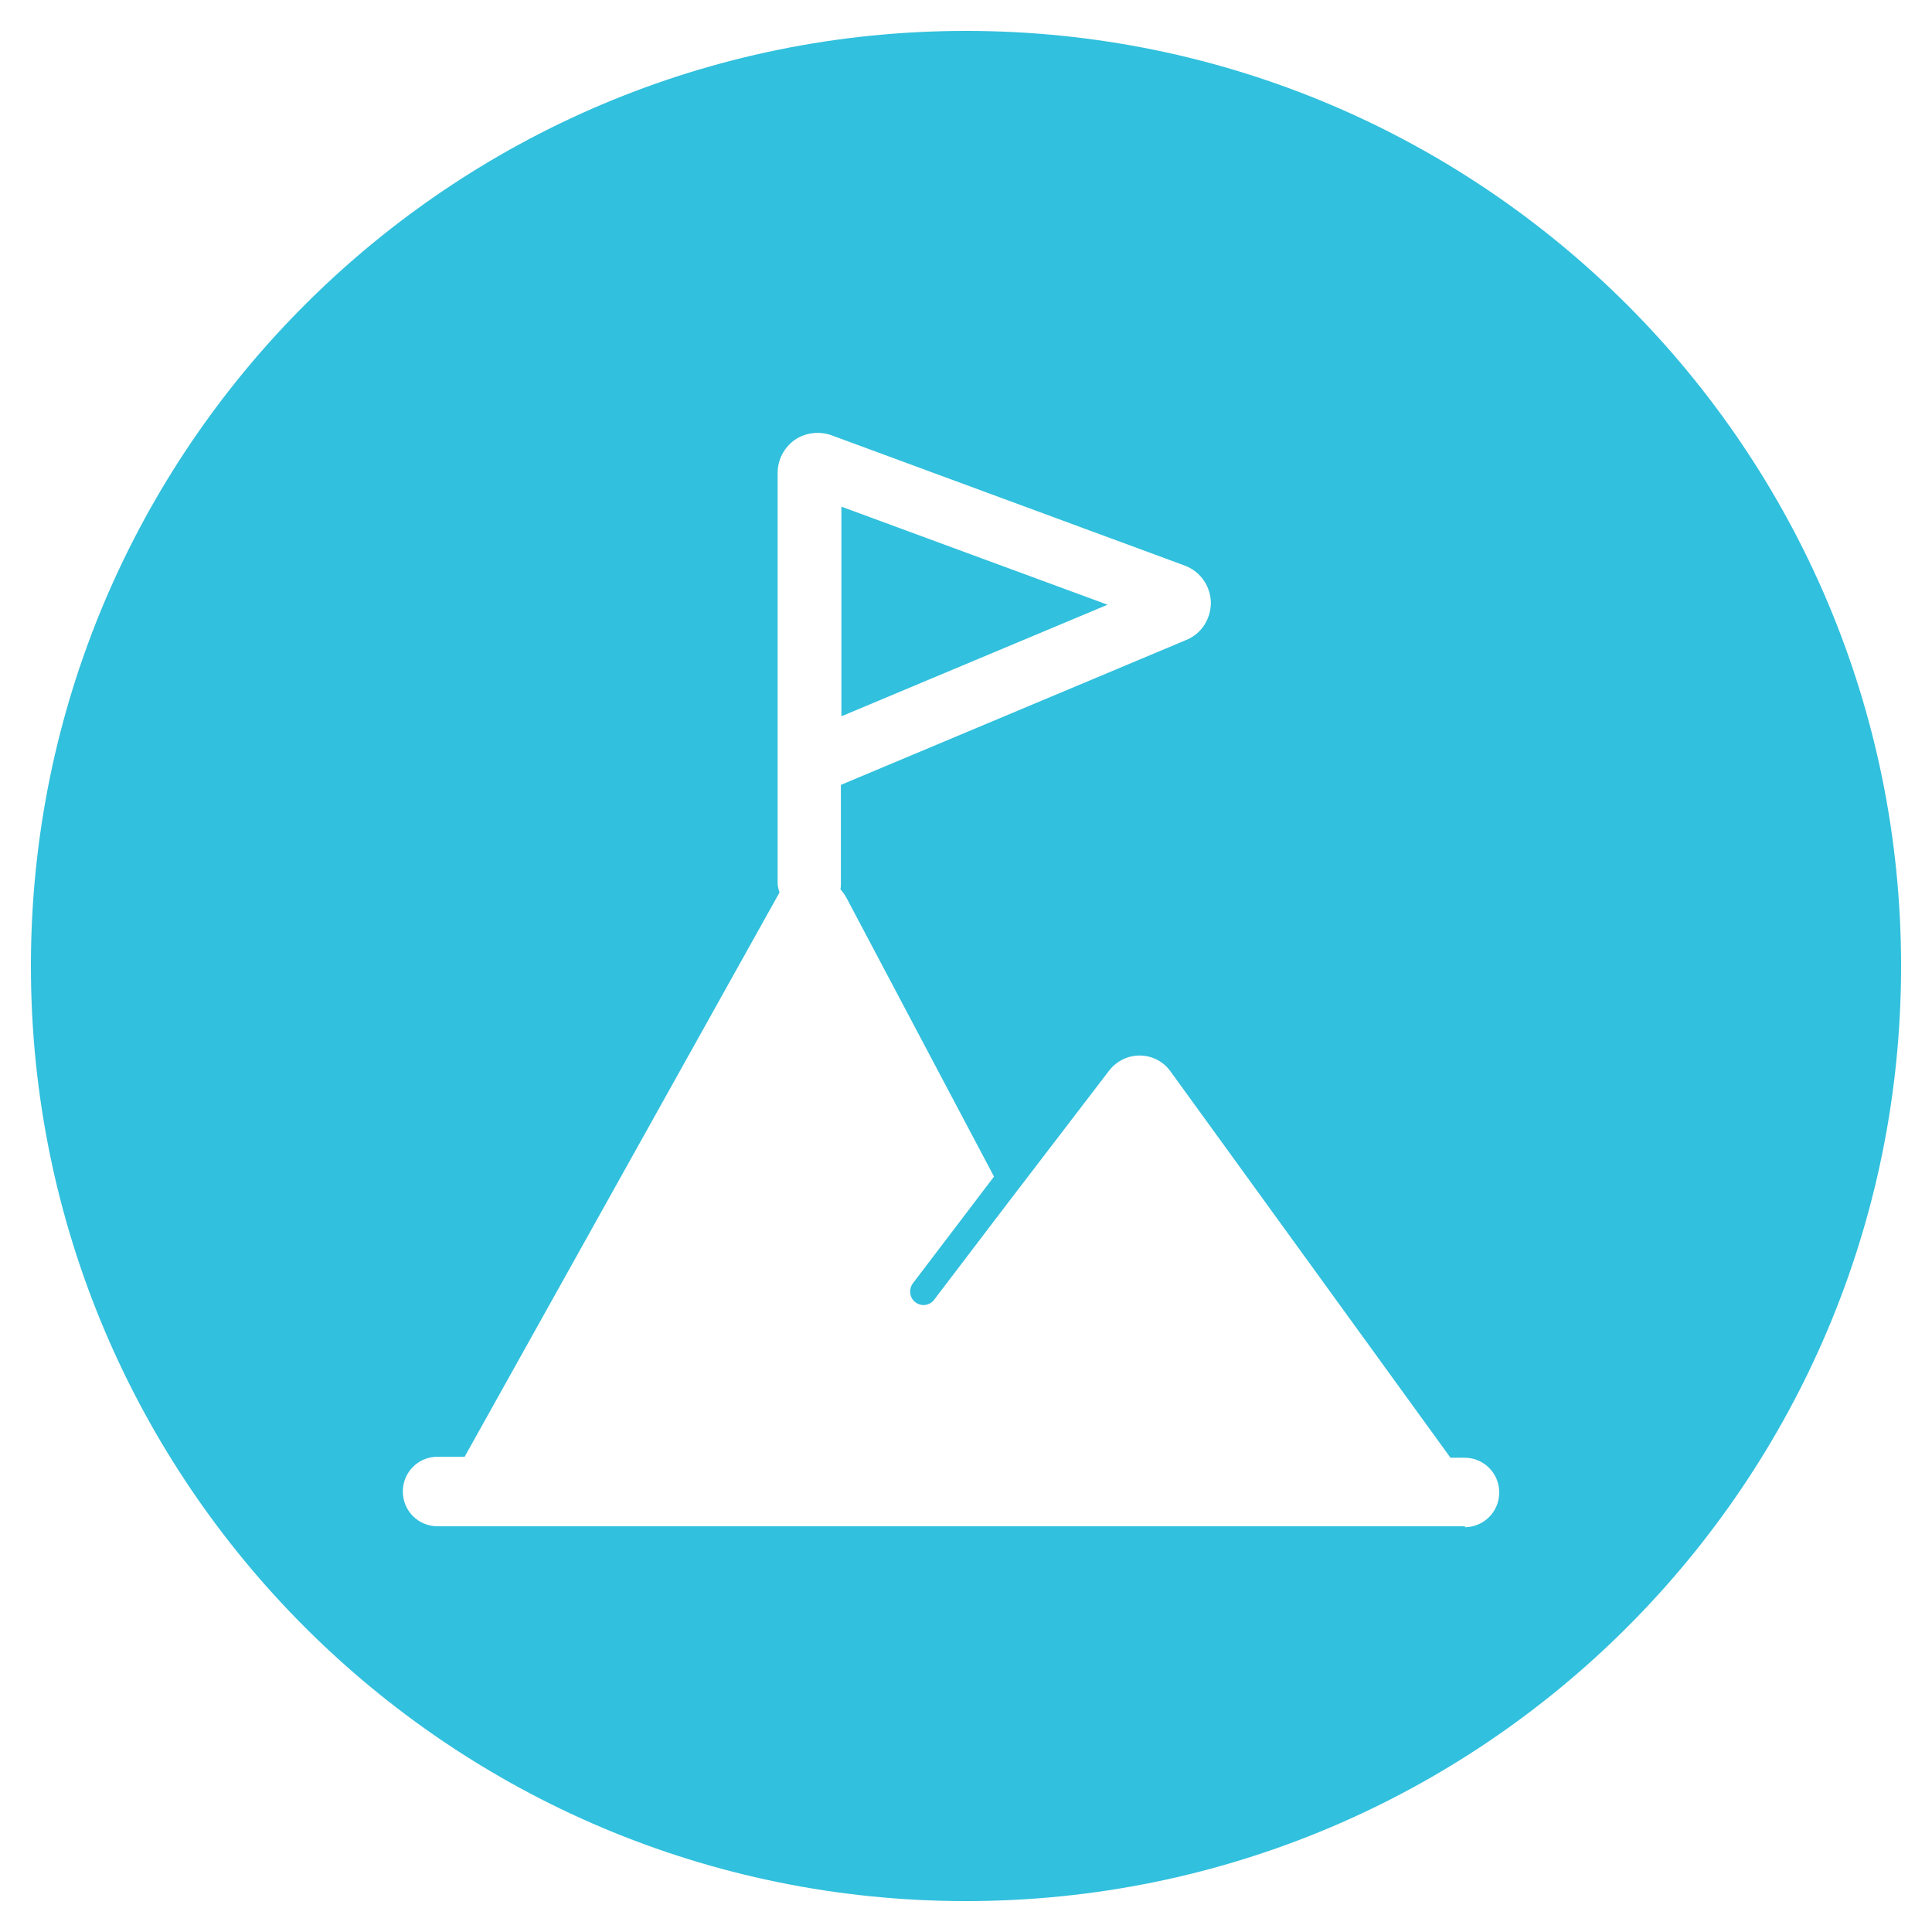 <svg xmlns="http://www.w3.org/2000/svg" xmlns:xlink="http://www.w3.org/1999/xlink" viewBox="0 0 400 400"><defs><style>      .st0 {        fill: #31c0dd;      }      .st1 {        fill: #fff;      }    </style></defs><g id="Modo_de_aislamiento"><path class="st0" d="M630.8,6.4c-106.9,0-193.6,86.7-193.6,193.6s86.7,193.6,193.6,193.6,193.6-86.7,193.6-193.6S737.7,6.4,630.8,6.4ZM612.3,72.5c.7-.7.6-1.7,2.1-1.3,0,21.7,2.1,46.3,11.9,66,6.2,12.5,19.4,25.2,20.8,39.2.7,7.4-.2,14.8-2.5,21.9-1.7,5.3-4.1,13-9.1,16-.3-.9-.6-1.8-1-2.7-4.8-13-10.6-28.4-17-43.8-.4-.9-1.4-1.4-2.4-1.1-.9.3-1.5,1.3-1.2,2.3,4.3,16.1,9,31.8,13.1,45.1.2.7.4,1.3.6,2-10.3-.6-20.8-11.1-26.4-18.6-7.9-10.6-12.5-23.4-14.7-36.4-5.4-31.9,2.4-65.5,25.8-88.5ZM607.8,238.4c4.5,1.8,8.8,4.3,11.9,8,2.2,2.7,3.1,6,2.7,9.2-.2,1.6-.7,3.2-1.6,4.7-5.1-4.9-11.7-8.4-18.7-9.8-.9-.2-1.8.3-2.1,1.1-.3.8,0,1.8.7,2.3,5.8,3.9,10.6,8.4,14.2,13.2-1.9,1.6-4.1,3-6.3,3.7-4.6,1.5-9.8.4-13.9-2.2-4.1-2.6-7.2-6.4-9.8-10.6-2.5-4.1-4.6-8.5-7-12.7-2.4-4.2-5.2-8.2-9.1-11.2,13.1-1.7,26.7-.9,38.9,4.2ZM543.8,328.8c1.3-7.8,9.4-15.9,17.1-17,3.3-.5,7.9-.3,11.4.6,1.7-2.8,5.6-6.4,8.1-8,6.4-4,11.1-3.4,16.2-3.2,1.5-2.2,3.7-4.4,5.5-5.5,3.1-1.9,7.5-3.2,12.3-3.8,1-1.2,2-2.4,3.1-3.5,2.1-2.3,4.2-4.5,6.3-6.7,0,0,0,0,0,0-1.9-5.5-4.1-10.6-7.6-15.4-4-5.4-9.1-9.9-14.7-13.7,10.7,2.1,20.6,9.5,25.2,19.5.9,2,1.5,4.2,1.9,6.3,5.9-5,9.3-12,9.8-20.1,1.1-14.7-5.6-30.5-9.7-44.5-4.6-14.9-9-29.9-13.1-45,6,14.5,11.5,29.1,16.9,43.8,3.1,8.9,7.9,20.7,9.9,29.9,2.4,10.1,2.3,20.4-1.5,29,4.1-3.2,8.1-6.6,11.9-10.2,3.9-3.8,8-8,10.4-12.7,6.7-14.6,7.2-33.3,3.9-49-3.2-14.6-5.5-33.9,9.7-42.7-8.2,9.5-6.9,20.8-3.5,32.1,1.6,5.8,3.7,11.4,4.9,17.5.6,3.1.9,6.2,1,9.5.3,7.7-.6,15.6-2.7,23-2.2,8-6.3,15.7-12.3,21.5-6.5,6.2-14.5,10.5-22,15.3-7,4.5-14.2,9.7-20.2,15.8,7.8.1,15.6,1.8,20.3,5.2,1.6,1.1,5.1,4.2,6.7,6.5-.1-.2,6.1-2.4,6.8-2.5,6.4-1.3,13.9,1.4,18.4,6.3.8.9,2.7,3.6,4.2,6.4,3.8-1.6,4.2-2,7.8-2.4,14.2-1.4,27,3.3,31.4,17.9h-174Z"></path><circle class="st0" cx="-264.1" cy="200" r="193.6"></circle><g><path class="st1" d="M-177.1,328.8h-174c1.3-7.8,9.4-15.9,17.1-17s7.9-.3,11.4.6c1.7-2.8,5.6-6.4,8.1-8,6.4-4,11.1-3.4,16.2-3.2,1.5-2.2,3.7-4.4,5.5-5.5,9.6-5.9,31-5.7,40.3.9,1.6,1.1,5.1,4.2,6.7,6.5-.1-.2,6.1-2.4,6.8-2.5,6.4-1.3,13.9,1.4,18.4,6.3s2.7,3.6,4.2,6.4c3.8-1.6,4.2-2,7.8-2.4,14.2-1.4,27,3.3,31.4,17.9Z"></path><path class="st1" d="M-294.3,254c-.8-.5-1-1.5-.7-2.3.3-.8,1.2-1.3,2.1-1.1,7,1.4,13.6,4.9,18.7,9.8.8-1.5,1.4-3.1,1.6-4.7.4-3.2-.4-6.5-2.7-9.2-3.1-3.7-7.4-6.2-11.9-8-12.2-5-25.8-5.8-38.9-4.2,3.8,3,6.7,7,9.1,11.2,2.4,4.2,4.4,8.6,7,12.7,2.5,4.1,5.7,8,9.8,10.6,4.1,2.6,9.3,3.7,13.9,2.2,2.2-.7,4.4-2.1,6.3-3.7-3.6-4.9-8.4-9.3-14.2-13.2Z"></path><path class="st1" d="M-215.5,215.8c-.1-3.2-.5-6.4-1-9.5-1.2-6.1-3.3-11.7-4.9-17.5-3.3-11.3-4.7-22.7,3.5-32.1-15.2,8.8-12.8,28.1-9.7,42.7,3.3,15.6,2.8,34.3-3.9,49-2.5,4.7-6.5,8.9-10.4,12.7-3.8,3.6-7.8,6.9-11.9,10.2,3.8-8.6,3.9-18.9,1.5-29-2-9.2-6.8-21-9.9-29.9-5.4-14.7-11-29.3-16.9-43.8,4,15.1,8.5,30.1,13.1,45,4.1,14,10.7,29.8,9.7,44.5-.5,8.1-3.9,15.1-9.8,20.1-.4-2.2-1-4.3-1.9-6.3-4.6-10-14.5-17.4-25.2-19.5,5.7,3.8,10.8,8.3,14.7,13.7,3.5,4.8,5.7,9.9,7.6,15.4,0,0,0,0,0,0-2.2,2.2-4.3,4.4-6.3,6.7-2,2.2-4.1,4.5-5.5,7.1-.2.4-.4,1-.4,1.5,0,0,5.3.3,5.3.3,0,.2,0,.3,0,.4,0,0,0,0,0,0h0c.2-.4.4-.6.6-1,6.6-8.5,15.9-15.5,24.9-21.2,7.5-4.8,15.5-9.1,22-15.3,6-5.8,10.1-13.5,12.3-21.5,2.1-7.4,3-15.3,2.7-23Z"></path><path class="st1" d="M-267.2,216.1c-.2-.7-.4-1.3-.6-2-4.1-13.2-8.8-29-13.1-45.1-.3-1,.3-2,1.2-2.3.9-.3,2,.1,2.4,1.1,6.4,15.4,12.1,30.8,17,43.8.3.9.6,1.8,1,2.7,5-3,7.4-10.8,9.1-16,2.3-7,3.2-14.5,2.5-21.9-1.4-14-14.6-26.8-20.8-39.2-9.8-19.7-11.8-44.3-11.9-66-1.5-.4-1.5.6-2.1,1.3-23.3,23-31.1,56.6-25.8,88.5,2.2,12.9,6.8,25.8,14.7,36.4,5.6,7.5,16,18,26.4,18.6Z"></path></g><g id="ENFZL3"><g><path class="st1" d="M24.3-188.1c13.5,12.5,16.1,33.4,5.9,48.8,12.9,10.5,26.1,20.6,38.7,31.4,3.4,2.9,13,10.7,14.4,14.4,3.9,10.4-6.6,20.7-17,16.6s-6.4-5.5-9.4-8.8l-36.1-43.8c-3.8,2.3-7.4,4.4-11.7,5.6-29.5,8.5-56.4-20.1-46.1-49.2s41.5-33.4,61.3-15ZM-21-139.9c16,15.5,42.8,7.2,47.4-14.5,4.7-22.4-17.9-41.1-39-31.9s-22.9,32.3-8.4,46.4Z"></path><path class="st1" d="M.4-78.4c-1.5-1.6-.9-3.8-1.1-5.6-1.1-9.9-8.1-17-15.8-22.4-20.8-14.9-58.7-25-54.5-57.7S-14.4-201.6-2.7-227.9s1.6-6.2,2.1-10.4,8.1-5.1,7.9,1.2c-.7,29.6-38.5,39-57.8,54.3-15.8,12.5-18,30.3-2.5,44.2S1.5-114.2,6.6-87.8c.4,2,1,6.5.2,8.3s-4.5,3.1-6.4,1.1Z"></path><path class="st1" d="M-34.1-204.2l-7.4,4h-.8c-11.5-6.6-24-15.2-27.8-28.7s-1.9-8.6-.8-10.9,4.7-2.9,6.5-.8.9,4.1,1.1,6c1.6,11.9,11.7,19.6,21.2,25.6s5.2,2.8,7.4,4.2.6.5.6.6Z"></path><path class="st1" d="M-34.1-114.7c-4.5,2.4-9,5-13.2,8-7.7,5.4-14.7,12.2-16,22s0,4.4-1,5.9c-1.8,2.6-6.3,1.7-6.9-1.4s.2-6,.6-8c3.1-14.8,16.3-23.9,28.5-31l8,4.6Z"></path><path class="st1" d="M-60.8-86.7c-.2-.2.8-3.9,1.6-4H-4.5s1.3,4,1.3,4h-57.6Z"></path><path class="st1" d="M-3.2-232.4c-.3,1-.8,3.8-2,4h-54.1c-.3,0-.3-.2-.5-.4-.5-.8-.9-2.7-1.1-3.6H-3.2Z"></path><path class="st1" d="M-49.7-102c-.2-.9.5-.7.8-.9,1.1-1,3-2.9,4.5-3.1h25.3s4,2.7,4,2.7l1.2,1.2h-35.7Z"></path><polygon class="st1" points="-14.1 -217.2 -18.7 -213.5 -45 -213.4 -50.2 -217.2 -14.1 -217.2"></polygon><path class="st1" d="M-41.4-153.9l.6,4c-5.8-.3-11.9.3-17.6,0s-1.1,0-1.3-.3c-.4-.4-1-3-1.1-3.7h19.4Z"></path><path class="st1" d="M-60.8-165.2c-.2-.2.9-3.8,1.4-3.9h18.4s-.6,3.9-.6,3.9h-19.2Z"></path><polygon class="st1" points="-33.3 -134.9 -45.3 -134.9 -50.2 -138.7 -35.9 -138.7 -33.3 -134.9"></polygon><path class="st1" d="M-34.1-184.4l-2.3,4h-13.8c1.5-1.6,3.3-2.8,5.1-4h11Z"></path><path class="st1" d="M-29.9-125.8c-.1-.5,0-.3.3-.5.5-.4,3.1-1.9,3.5-1.8l7.2,4.5-3.4,2-7.7-4.1Z"></path><path class="st1" d="M-19.9-196.5l-7,4.8c-.6.1-2.3-1.2-3-1.5l7.7-4.4,2.4,1.2Z"></path><path class="st1" d="M8-136.7c-4.3,1.9-9.1,2-13.7,1.5,5.6-5.5,10.2-12.2,11.2-20.2,1.5-12-3.5-21.9-12.3-29.7,3.7-.9,7.4-.8,11.1,0s2.9,1.3,4.4,3.5c9,13.4,8.4,31.6-.7,44.8Z"></path><path class="st1" d="M2.6-152.9l-1.4,4.7h-24.5c-.7,0-1.4-1.9-1.7-2.6s-.4-1.2-.5-1.8l28.2-.3Z"></path><polygon class="st1" points="-25.9 -166.5 -24.4 -171.1 1.2 -170.9 2.6 -166.5 -25.9 -166.5"></polygon></g></g></g><g id="Capa_1"><g id="_x38_b2GSH"><image id="_x38_b2GSH1" data-name="_x38_b2GSH" width="260" height="280" transform="translate(101.3 -305.2)"></image></g><g><path class="st0" d="M-377.6-259.4h-16.5c-.1.5.2.6.4.9.9,1.2,3.2,3.1,4.4,4.1,6.2,5.2,13.5,9.4,21.2,12.1l-5-8.1-4.5-9Z"></path><path class="st0" d="M-358.4-239.8l9.3,1.2v-20.8h-21.6c3.2,7,7.6,13.4,12.3,19.6Z"></path><path class="st0" d="M-370.7-351h21.6v-20.8l-9.3,1.2c-4.7,6.1-9.2,12.5-12.3,19.6Z"></path><path class="st0" d="M-381.5-308.3h32.5v-36.4h-24.8c-4.5,11.6-7.4,23.9-7.7,36.4Z"></path><path class="st0" d="M-387.8-302.1h-24.8c.7,13.1,5.1,26,13,36.4h19.2c-4.5-11.6-7-24-7.4-36.4Z"></path><path class="st0" d="M-373.9-265.6h24.8v-36.4h-32.5c.2,12.6,3.3,24.8,7.7,36.4Z"></path><path class="st0" d="M-346-400.2c7.1,0,12.9-5.8,12.9-12.9s-5.8-12.9-12.9-12.9-12.9,5.8-12.9,12.9,5.8,12.9,12.9,12.9Z"></path><path class="st0" d="M-454-318.1c-7.1,0-12.9,5.8-12.9,12.9s5.8,12.9,12.9,12.9,12.9-5.8,12.9-12.9-5.8-12.9-12.9-12.9Z"></path><path class="st0" d="M-378-351l9.8-17.1c-7.6,2.8-14.8,6.8-21.1,12.1-1.3,1.1-3.5,2.9-4.4,4.1-.2.3-.5.4-.4.9h16.1Z"></path><path class="st0" d="M-346-210.2c-7.1,0-12.9,5.8-12.9,12.9s5.8,12.9,12.9,12.9,12.9-5.8,12.9-12.9-5.8-12.9-12.9-12.9Z"></path><path class="st0" d="M-380.7-344.8h-18.9c-7.9,10.5-12.2,23.4-13,36.4h24.8c.4-12.5,3-24.7,7.1-36.4Z"></path><path class="st0" d="M-342.8-259.4v20.8l9.3-1.2c4.7-6.1,9.2-12.5,12.3-19.6h-21.6Z"></path><path class="st0" d="M-304.1-308.3h24.8c-.7-13.1-5.1-26-13-36.4h-19.2c4.5,11.6,7,24,7.4,36.4Z"></path><path class="st0" d="M-238-318.1c-7.1,0-12.9,5.8-12.9,12.9s5.8,12.9,12.9,12.9,12.9-5.8,12.9-12.9-5.8-12.9-12.9-12.9Z"></path><path class="st0" d="M-311.5-265.6h19.2c7.9-10.4,12.3-23.4,13-36.4h-24.8c-.6,12.5-3.2,24.7-7.4,36.4Z"></path><path class="st0" d="M-346-498.8c-106.9,0-193.6,86.7-193.6,193.6s86.7,193.6,193.6,193.6,193.6-86.7,193.6-193.6-86.7-193.6-193.6-193.6ZM-346-430.9c9.8,0,17.7,7.9,17.7,17.7s-6.7,16.3-15.3,17.5v7c0,1.3-1.1,2.4-2.4,2.4s-2.4-1.1-2.4-2.4v-7c-8.6-1.2-15.3-8.6-15.3-17.5s7.9-17.7,17.7-17.7ZM-429.4-302.8h-7c-1.2,8.6-8.6,15.3-17.5,15.3s-17.7-7.9-17.7-17.7,7.9-17.7,17.7-17.7,16.3,6.7,17.5,15.3h7c1.3,0,2.4,1.1,2.4,2.4s-1.1,2.4-2.4,2.4ZM-346-179.5c-9.8,0-17.7-7.9-17.7-17.7s6.7-16.3,15.3-17.5v-7c0-1.3,1.1-2.4,2.4-2.4s2.4,1.1,2.4,2.4v7c8.6,1.2,15.3,8.6,15.3,17.5s-7.9,17.7-17.7,17.7ZM-341.7-232.3h-8.5c-1.7-.4-3.7-.4-5.5-.6-32.1-4.2-58.3-30.3-62.5-62.5-.2-1.8-.2-3.8-.6-5.5.1-2.8-.2-5.7,0-8.5,3.3-60.1,75.2-90.4,120.8-50.7,49.1,42.7,20.9,124.3-43.7,127.9ZM-238-287.5c-8.9,0-16.3-6.7-17.5-15.3h-7c-1.3,0-2.4-1.1-2.4-2.4s1.1-2.4,2.4-2.4h7c1.2-8.6,8.6-15.3,17.5-15.3s17.7,7.9,17.7,17.7-7.9,17.7-17.7,17.7Z"></path><path class="st0" d="M-318.1-344.8h-24.8v36.4h32.5c-.3-12.6-3.3-24.8-7.7-36.4Z"></path><path class="st0" d="M-318.6-250.9l-5.3,8.6c10-3.5,19.2-9.3,26.3-17.1h-16.8l-4.2,8.4Z"></path><path class="st0" d="M-314.4-351h16.5c.1-.5-.2-.6-.4-.9-.9-1.2-3.2-3.1-4.4-4.1-6.2-5.2-13.5-9.4-21.2-12.1l5,8.1,4.5,9Z"></path><path class="st0" d="M-333.5-370.6l-9.3-1.2v20.8h21.6c-3.2-7-7.6-13.4-12.3-19.6Z"></path><path class="st0" d="M-310.4-302.1h-32.5v36.4h24.8c4.5-11.6,7.4-23.9,7.7-36.4Z"></path></g><g><g id="dlq2Cm"><path d="M-267,603.4h-10.8c-2.2-.5-4.7-.5-7-.8-40.6-5.3-73.7-38.3-78.9-78.9s-.2-4.8-.8-7c.1-3.6-.2-7.2,0-10.8,4.2-75.8,94.9-114.2,152.6-64,62,53.9,26.4,156.9-55.2,161.4ZM-276.3,427.2l-11.8,1.5c-5.9,7.7-11.7,15.7-15.6,24.7h27.3v-26.2ZM-268.4,427.2v26.2h27.3c-4.1-8.9-9.7-17-15.6-24.7l-11.8-1.5ZM-333.1,453.5h20.3l12.4-21.6c-9.6,3.5-18.7,8.6-26.6,15.3s-4.4,3.7-5.6,5.2-.7.5-.5,1.1ZM-211.6,453.5c.2-.6-.3-.7-.5-1.1-1.2-1.6-4-3.9-5.6-5.2-7.9-6.6-17.1-11.9-26.8-15.3l6.3,10.2,5.7,11.4h20.8ZM-316.2,461.4h-23.9c-10,13.2-15.4,29.5-16.4,46h31.3c.5-15.8,3.8-31.2,9-46ZM-276.3,461.4h-31.3c-5.7,14.7-9.3,30.2-9.7,46h41v-46ZM-237.2,461.4h-31.3v46h41c-.3-15.8-4.1-31.3-9.7-46ZM-188.3,507.4c-.9-16.5-6.4-32.8-16.4-46h-24.3c5.6,14.7,8.8,30.3,9.3,46h31.3ZM-325.2,515.3h-31.3c.9,16.5,6.4,32.8,16.4,46h24.3c-5.6-14.7-8.8-30.3-9.3-46ZM-276.3,515.3h-41c.3,15.9,4.2,31.3,9.7,46h31.3v-46ZM-227.4,515.3h-41v46h31.3c5.7-14.7,9.3-30.2,9.7-46ZM-188.3,515.3h-31.3c-.8,15.8-4,31.2-9.3,46h24.3c10-13.2,15.5-29.5,16.4-46ZM-312.3,569.3h-20.8c-.2.6.3.7.5,1.1,1.2,1.6,4,3.9,5.6,5.2,7.9,6.6,17,11.9,26.8,15.3l-6.3-10.2-5.7-11.4ZM-276.3,569.3h-27.3c4,8.9,9.6,17,15.6,24.7l11.8,1.5v-26.2ZM-241.1,569.3h-27.3v26.2l11.8-1.5c5.9-7.7,11.7-15.7,15.6-24.7ZM-211.3,569.3h-21.2l-5.3,10.7-6.7,10.9c12.6-4.4,24.2-11.8,33.2-21.6Z"></path></g><path d="M-272.4,397.4c-12.3,0-22.3-10-22.3-22.3s10-22.3,22.3-22.3,22.3,10,22.3,22.3-10,22.3-22.3,22.3ZM-272.4,358.7c-9,0-16.3,7.3-16.3,16.3s7.3,16.3,16.3,16.3,16.3-7.3,16.3-16.3-7.3-16.3-16.3-16.3Z"></path><path d="M-272.4,409c-1.7,0-3-1.3-3-3v-11.7c0-1.7,1.3-3,3-3s3,1.3,3,3v11.7c0,1.7-1.3,3-3,3Z"></path><path d="M-136.1,533.7c-12.3,0-22.3-10-22.3-22.3s10-22.3,22.3-22.3,22.3,10,22.3,22.3-10,22.3-22.3,22.3ZM-136.1,495c-9,0-16.3,7.3-16.3,16.3s7.3,16.3,16.3,16.3,16.3-7.3,16.3-16.3-7.3-16.3-16.3-16.3Z"></path><path d="M-155.4,514.4h-11.7c-1.7,0-3-1.3-3-3s1.3-3,3-3h11.7c1.7,0,3,1.3,3,3s-1.3,3-3,3Z"></path><path d="M-272.4,670.1c-12.3,0-22.3-10-22.3-22.3s10-22.3,22.3-22.3,22.3,10,22.3,22.3-10,22.3-22.3,22.3ZM-272.4,631.4c-9,0-16.3,7.3-16.3,16.3s7.3,16.3,16.3,16.3,16.3-7.3,16.3-16.3-7.3-16.3-16.3-16.3Z"></path><path d="M-272.4,631.4c-1.7,0-3-1.3-3-3v-11.7c0-1.7,1.3-3,3-3s3,1.3,3,3v11.7c0,1.7-1.3,3-3,3Z"></path><path d="M-408.8,533.7c-12.3,0-22.3-10-22.3-22.3s10-22.3,22.3-22.3,22.3,10,22.3,22.3-10,22.3-22.3,22.3ZM-408.8,495c-9,0-16.3,7.3-16.3,16.3s7.3,16.3,16.3,16.3,16.3-7.3,16.3-16.3-7.3-16.3-16.3-16.3Z"></path><path d="M-377.8,514.4h-11.7c-1.7,0-3-1.3-3-3s1.3-3,3-3h11.7c1.7,0,3,1.3,3,3s-1.3,3-3,3Z"></path></g><g id="ktTHc4"><image id="ktTHc41" data-name="ktTHc4" width="512" height="512" transform="translate(-724.6 -154) scale(.5)"></image></g><g><path class="st0" d="M200,6.4C93.1,6.4,6.4,93.1,6.4,200s86.7,193.6,193.6,193.6,193.6-86.7,193.6-193.6S306.9,6.4,200,6.4ZM303.4,316H90.6c-4,0-7.2-3.2-7.2-7.2s3.2-7.2,7.2-7.2h5.6l64.9-116.3c.1-.2.2-.4.3-.5-.2-.6-.4-1.3-.4-2v-84.9c0-2.7,1.3-5.2,3.5-6.8,2.2-1.5,5-1.9,7.6-1l73.2,27c3.2,1.2,5.3,4.2,5.4,7.6,0,3.4-1.9,6.5-5.1,7.8l-71.5,30v20.4c0,.4,0,.8-.1,1.2.4.5.8,1,1.1,1.5l30.7,58-16.8,22.1c-.9,1.2-.7,3,.5,3.9.5.4,1.1.6,1.7.6.8,0,1.7-.4,2.2-1.1l15.3-20.1h0s20.9-27.3,20.9-27.3c3.3-4.3,9.7-4.2,12.8.2l57.9,79.9h2.9c4,0,7.2,3.2,7.2,7.2s-3.2,7.2-7.2,7.2Z"></path><polygon class="st0" points="174.2 104.9 174.2 148.3 229.3 125.2 174.2 104.9"></polygon></g><path class="st1" d="M358.4-351.2h-2.9l-57.9-79.9c-3.1-4.3-9.6-4.4-12.8-.2l-20.9,27.3h0s-15.3,20.1-15.3,20.1c-.6.7-1.4,1.1-2.2,1.1s-1.2-.2-1.7-.6c-1.2-.9-1.5-2.7-.5-3.9l16.8-22.1-30.7-58c-.3-.6-.7-1.1-1.1-1.5,0-.4.1-.8.1-1.2v-20.4l71.5-30c3.2-1.3,5.1-4.4,5.1-7.8,0-3.4-2.2-6.4-5.4-7.6l-73.2-27c-2.5-.9-5.4-.6-7.6,1-2.2,1.5-3.5,4.1-3.5,6.8v84.9c0,.7.1,1.4.4,2-.1.2-.2.3-.3.5l-64.9,116.3h-5.6c-4,0-7.2,3.2-7.2,7.2s3.2,7.2,7.2,7.2h212.8c4,0,7.2-3.2,7.2-7.2s-3.2-7.2-7.2-7.2ZM229.2-548l55.1,20.3-55.1,23.1v-43.4Z"></path></g></svg>